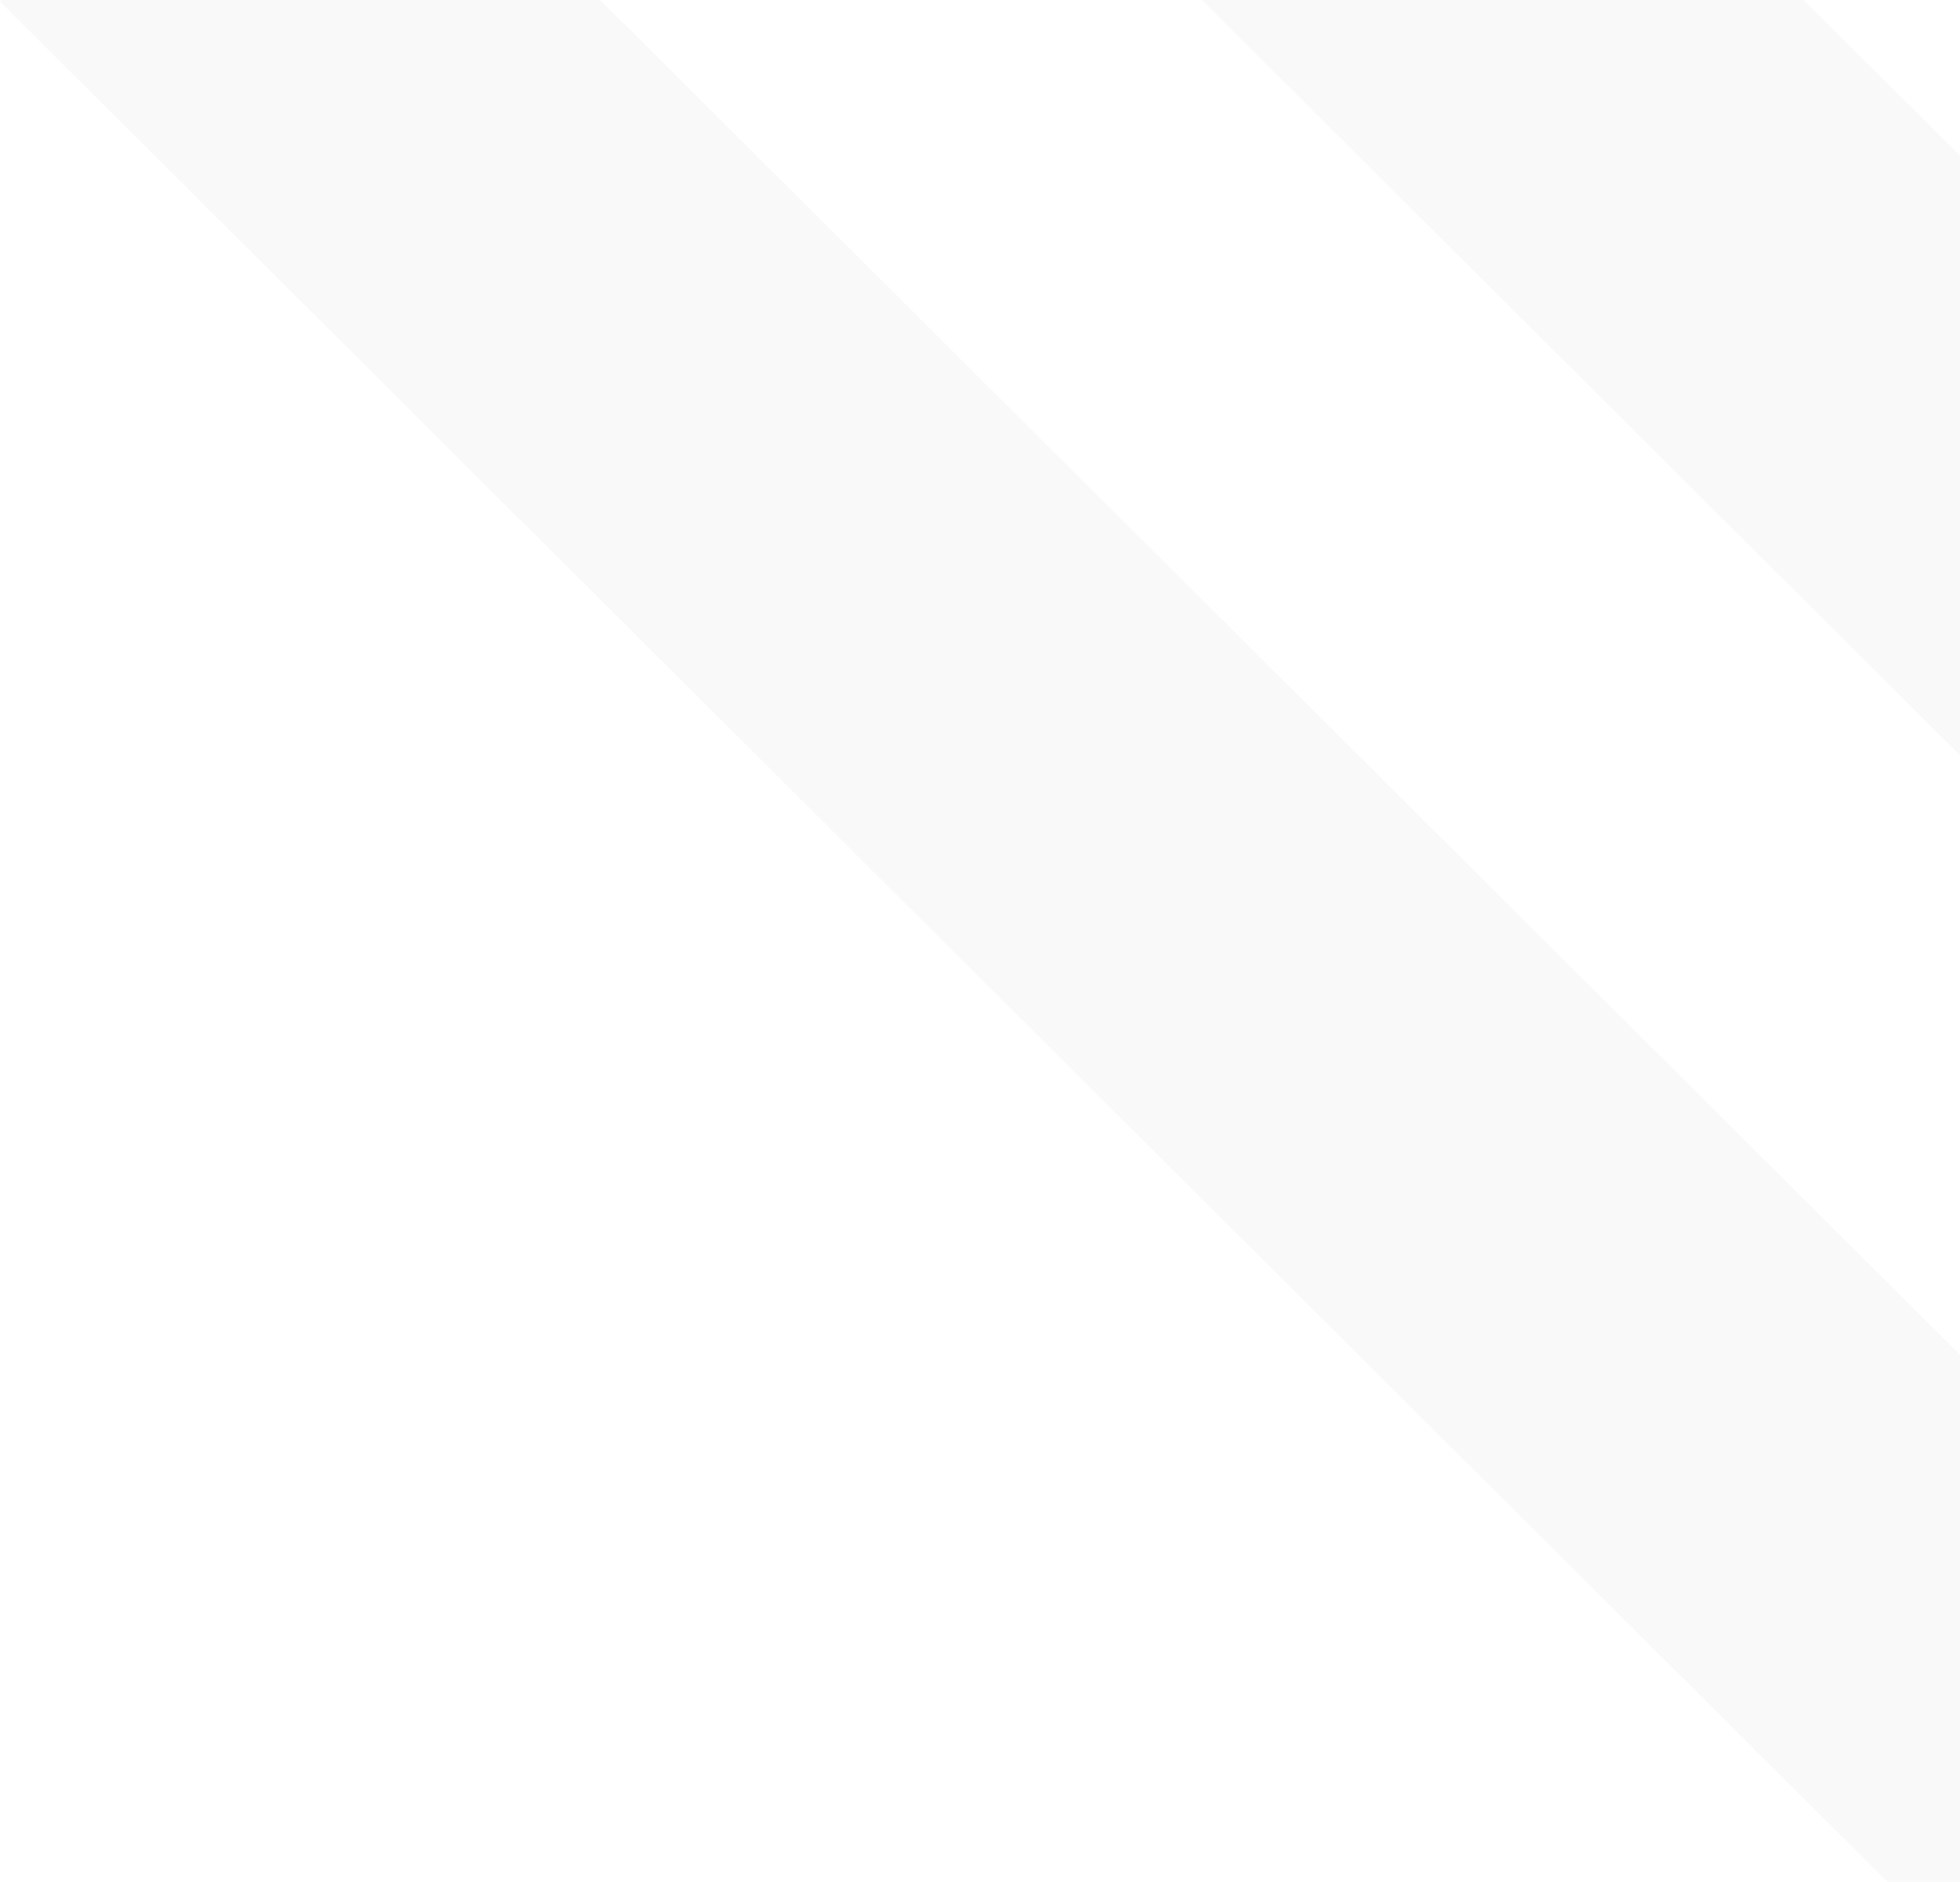 <svg width="555" height="533" viewBox="0 0 555 533" fill="none" xmlns="http://www.w3.org/2000/svg">
<g clip-path="url(#clip0_3957_16991)">
<g opacity="0.03">
<path d="M845.597 -345.597L761.835 -429.061L337.301 -3.011L756.174 414.373L841.068 329.176L506.02 -4.681L845.597 -345.597Z" fill="#241E51"/>
<path d="M594.322 -596L0 0.444L586.398 584.756L671.292 499.559L168.656 -1.289L678.084 -512.536L594.322 -596Z" fill="#241E51"/>
</g>
</g>
<defs>
<clipPath id="clip0_3957_16991">
<rect width="555" height="533" fill="white"/>
</clipPath>
</defs>
</svg>
